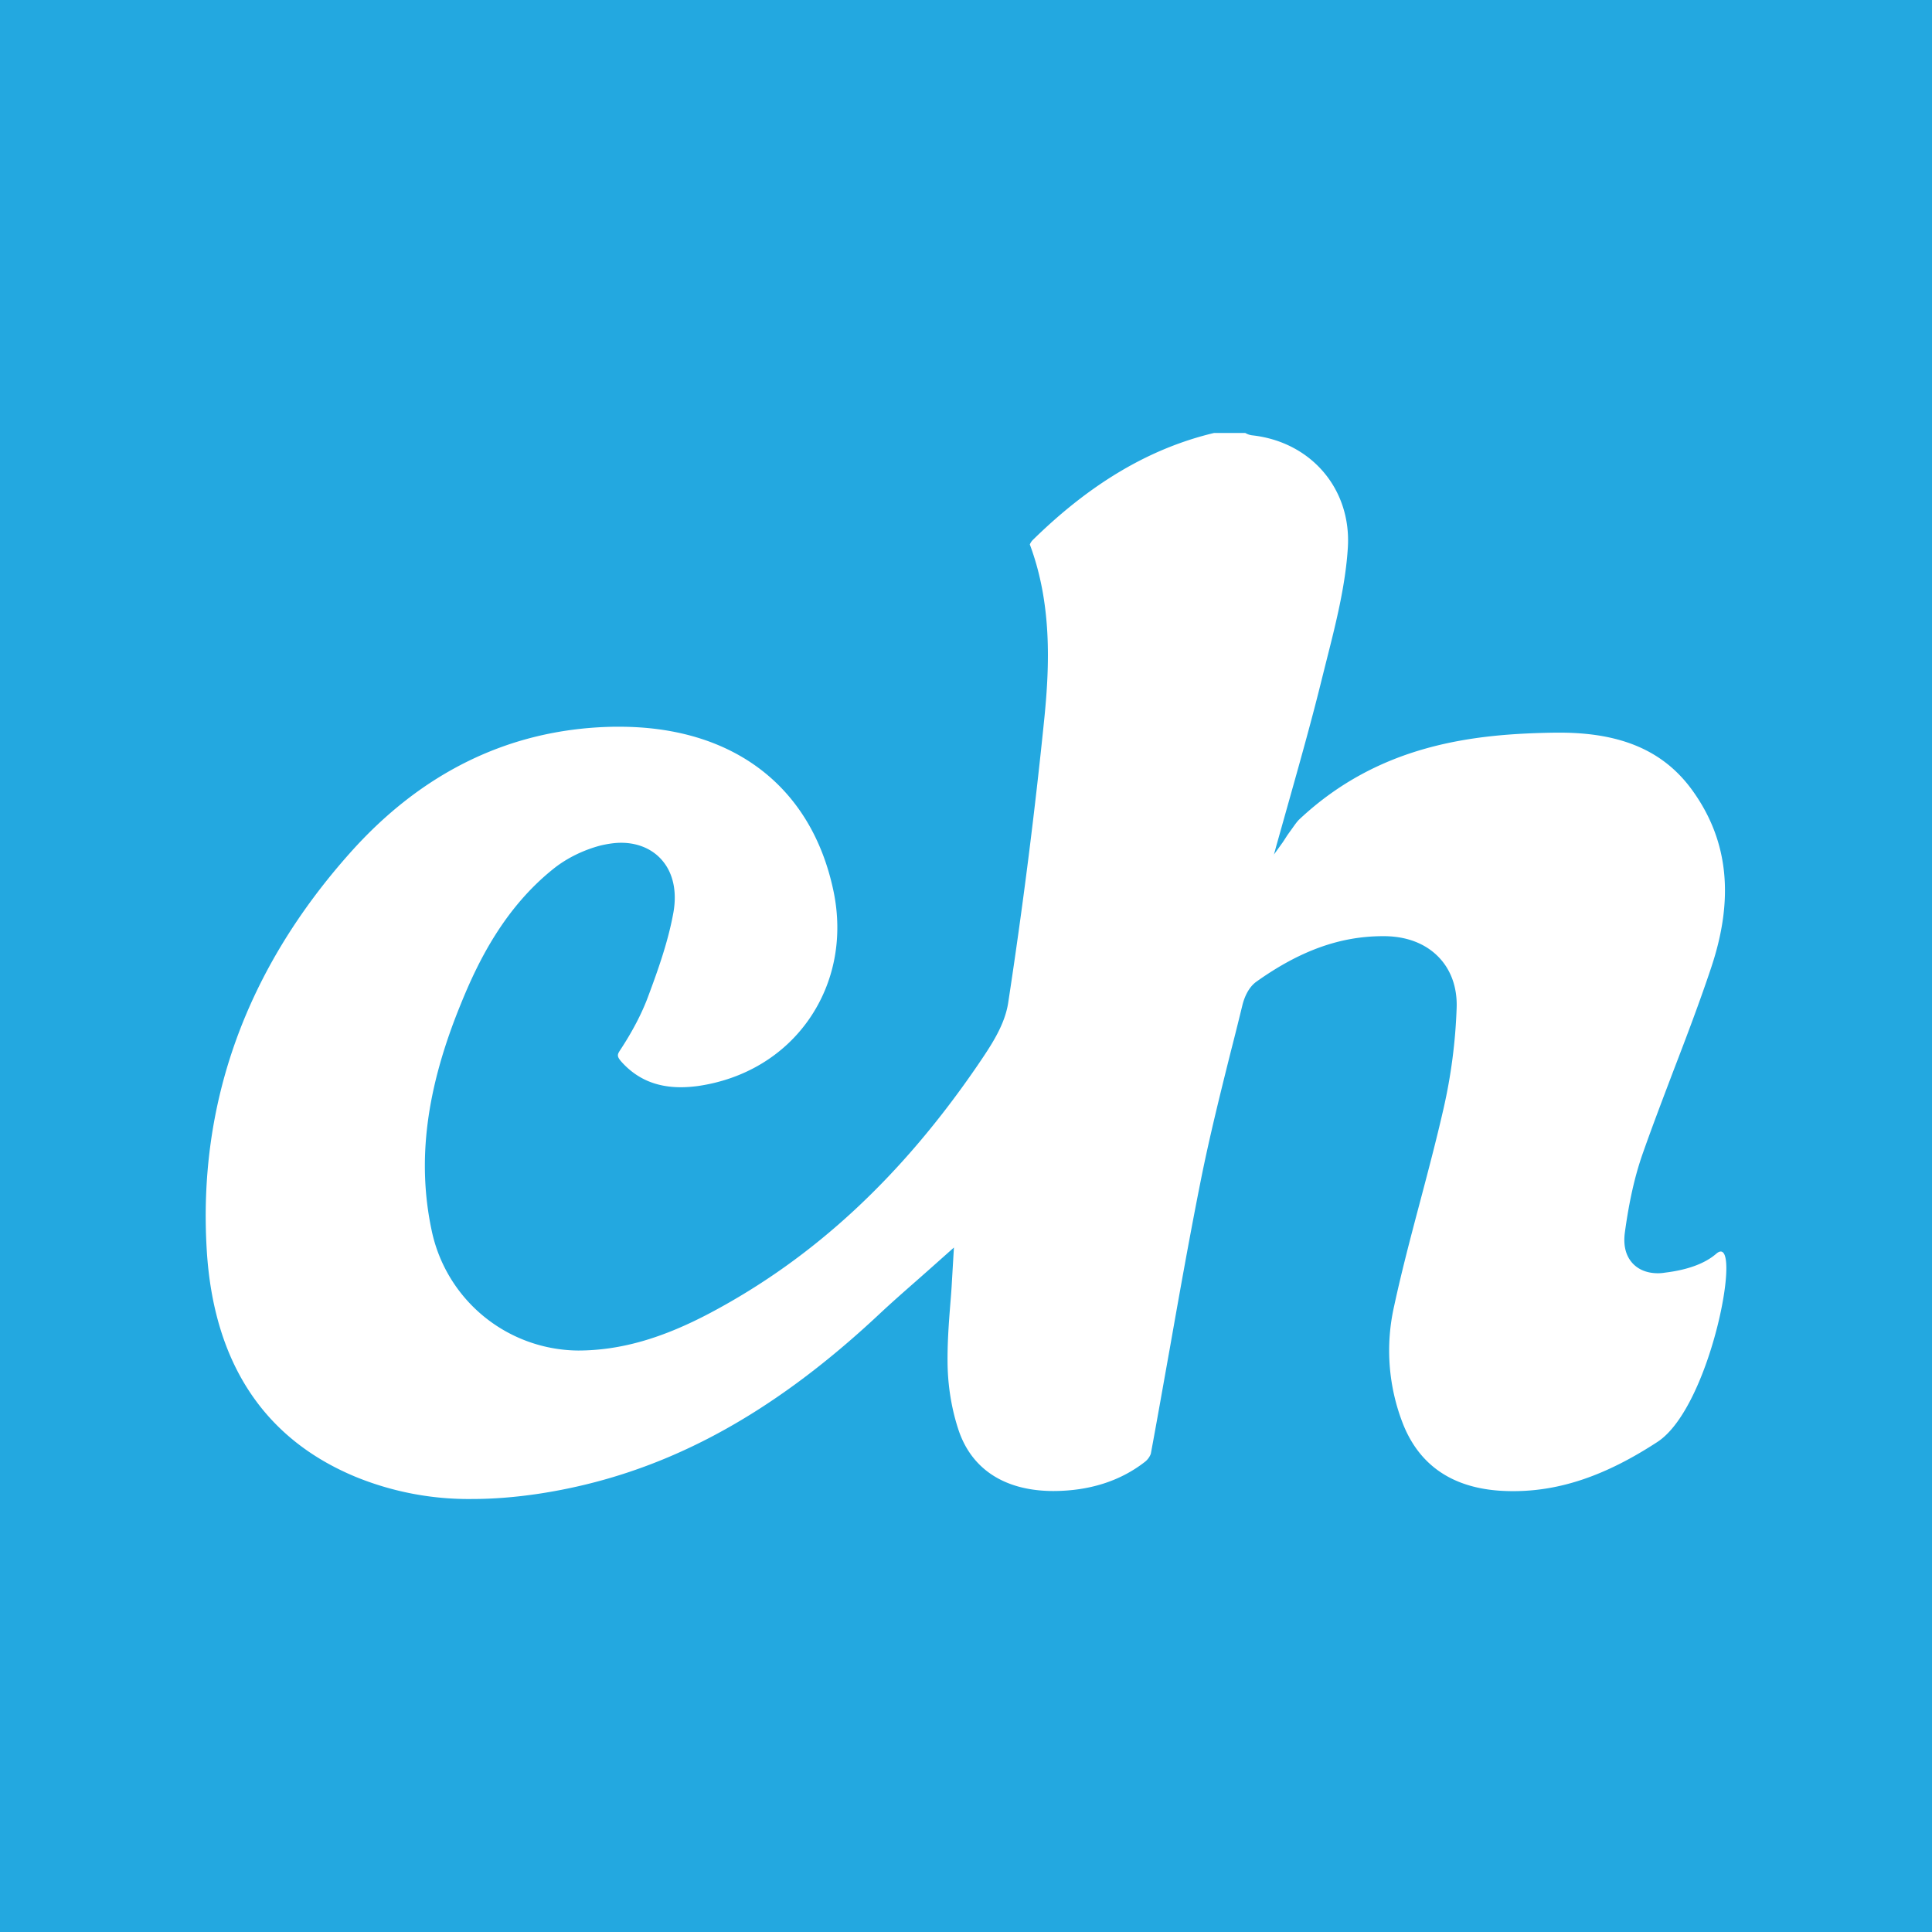 <svg xmlns="http://www.w3.org/2000/svg" width="32" height="32" fill="none"><path fill="#23A8E0" d="M0 0h32v32H0z"/><path fill="#fff" fill-rule="evenodd" d="M28.425 20.767c-.185.16-.469.266-.848.312a.661.661 0 0 1-.116.01c-.228 0-.36-.095-.43-.176-.108-.125-.147-.296-.117-.508.071-.516.164-.922.288-1.28.165-.47.345-.94.518-1.397.213-.554.432-1.13.622-1.7.381-1.137.287-2.085-.287-2.903-.471-.675-1.178-.99-2.223-.99h-.058c-1.36.017-2.928.19-4.257 1.44-.05.05-.099.128-.154.202-.072.101-.033.048-.118.176l-.144.2-.002.012-.002-.005.004-.007.035-.129.236-.839c.18-.64.365-1.3.526-1.955l.072-.287c.155-.612.315-1.245.354-1.865.064-.97-.6-1.756-1.579-1.867a.296.296 0 0 1-.12-.04h-.515c-1.065.253-2.05.835-3.011 1.78a.245.245 0 0 0-.042.067c.365.976.328 1.99.243 2.854a93.909 93.909 0 0 1-.601 4.736c-.058.379-.292.72-.502 1.03-1.266 1.852-2.713 3.194-4.423 4.103-.8.425-1.493.626-2.196.628a2.5 2.5 0 0 1-2.428-1.987c-.245-1.151-.093-2.344.48-3.746.284-.703.72-1.595 1.542-2.25.217-.173.494-.309.78-.383.117-.027.23-.044.336-.044.282 0 .527.107.686.299.178.212.24.515.18.855-.085.471-.246.929-.42 1.395-.104.28-.259.576-.458.879-.055.083-.067.11.037.221.252.269.567.4.964.4.088 0 .185-.007.282-.02.765-.11 1.417-.5 1.837-1.1.426-.61.571-1.37.407-2.14-.367-1.725-1.661-2.711-3.547-2.711-.056 0-.114 0-.171.002-1.655.05-3.1.753-4.29 2.091-1.724 1.935-2.52 4.15-2.37 6.585.115 1.853.944 3.115 2.465 3.746a4.946 4.946 0 0 0 1.937.367c.346 0 .718-.03 1.104-.088 2.009-.307 3.798-1.255 5.635-2.976.205-.192.416-.377.603-.541l.215-.19.416-.37-.033.558c-.006.117-.016.247-.027.38-.026.324-.053.69-.044 1.046.011.367.076.732.187 1.058.222.64.772.991 1.567.991.592-.002 1.1-.164 1.504-.476a.307.307 0 0 0 .107-.14c.108-.58.21-1.163.314-1.743.16-.906.326-1.844.509-2.762.145-.73.328-1.463.505-2.17.065-.252.128-.506.19-.76.025-.1.088-.282.229-.384.723-.515 1.389-.755 2.1-.755h.028c.37.004.677.124.892.346.204.21.308.5.299.83a8.855 8.855 0 0 1-.22 1.691c-.118.516-.254 1.031-.386 1.53-.15.566-.305 1.151-.43 1.731a3.332 3.332 0 0 0 .15 1.958c.273.681.818 1.051 1.618 1.1.07.004.137.006.206.006.776 0 1.534-.258 2.387-.815.901-.587 1.433-3.518.973-3.116Z" clip-rule="evenodd"/></svg>